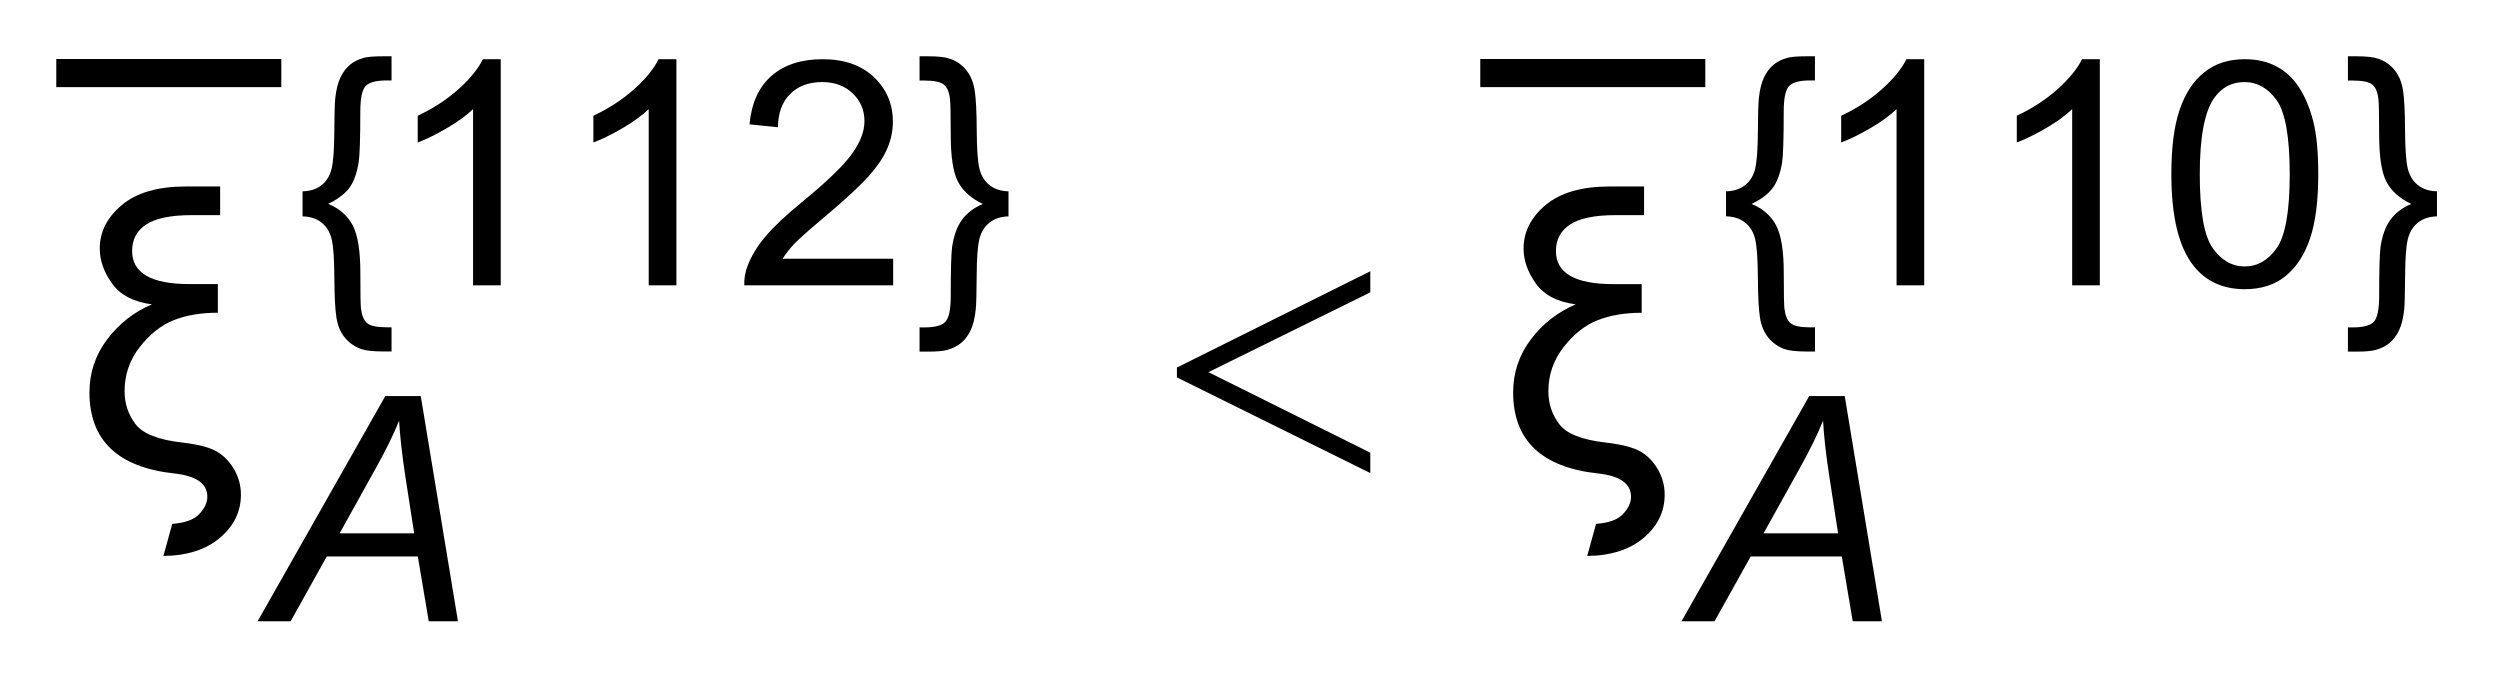 <?xml version="1.0" encoding="UTF-8"?>
<!DOCTYPE svg PUBLIC '-//W3C//DTD SVG 1.0//EN'
          'http://www.w3.org/TR/2001/REC-SVG-20010904/DTD/svg10.dtd'>
<svg stroke-dasharray="none" shape-rendering="auto" xmlns="http://www.w3.org/2000/svg" font-family="'Dialog'" text-rendering="auto" width="70" fill-opacity="1" color-interpolation="auto" color-rendering="auto" preserveAspectRatio="xMidYMid meet" font-size="12px" viewBox="0 0 70 19" fill="black" xmlns:xlink="http://www.w3.org/1999/xlink" stroke="black" image-rendering="auto" stroke-miterlimit="10" stroke-linecap="square" stroke-linejoin="miter" font-style="normal" stroke-width="1" height="19" stroke-dashoffset="0" font-weight="normal" stroke-opacity="1"
><!--Generated by the Batik Graphics2D SVG Generator--><defs id="genericDefs"
  /><g
  ><defs id="defs1"
    ><clipPath clipPathUnits="userSpaceOnUse" id="clipPath1"
      ><path d="M-1 -1 L43.297 -1 L43.297 11.038 L-1 11.038 L-1 -1 Z"
      /></clipPath
      ><clipPath clipPathUnits="userSpaceOnUse" id="clipPath2"
      ><path d="M0 -0 L0 10.038 L42.297 10.038 L42.297 -0 Z"
      /></clipPath
    ></defs
    ><g stroke-width="0.5" transform="scale(1.576,1.576) translate(1,1)"
    ><line y2="0.298" fill="none" x1="0.25" clip-path="url(#clipPath2)" x2="3.748" y1="0.298"
    /></g
    ><g stroke-width="0.5" transform="matrix(1.576,0,0,1.576,1.575,1.576)"
    ><line y2="0.298" fill="none" x1="25.55" clip-path="url(#clipPath2)" x2="29.048" y1="0.298"
    /></g
    ><g stroke-width="0.5" transform="matrix(1.576,0,0,1.576,1.575,1.576)"
    ><path d="M23.346 3.819 L23.346 4.194 L20.47 5.612 L23.346 7.043 L23.346 7.405 L19.91 5.705 L19.91 5.53 L23.346 3.819 Z" stroke="none" clip-path="url(#clipPath2)"
    /></g
    ><g stroke-width="0.5" transform="matrix(1.576,0,0,1.576,1.575,1.576)"
    ><path d="M4.376 2.399 C4.516 2.396 4.63 2.358 4.718 2.286 C4.806 2.214 4.865 2.116 4.894 1.99 C4.923 1.864 4.938 1.65 4.94 1.346 C4.942 1.042 4.947 0.842 4.957 0.745 C4.974 0.592 5.004 0.47 5.049 0.377 C5.093 0.284 5.149 0.21 5.214 0.154 C5.279 0.098 5.363 0.056 5.465 0.027 C5.534 0.009 5.647 0 5.804 0 L5.957 0 L5.957 0.429 L5.872 0.429 C5.683 0.429 5.557 0.463 5.495 0.531 C5.433 0.599 5.402 0.751 5.402 0.988 C5.402 1.465 5.392 1.766 5.372 1.891 C5.339 2.085 5.284 2.236 5.205 2.341 C5.125 2.446 5.001 2.54 4.832 2.622 C5.032 2.705 5.178 2.833 5.268 3.005 C5.358 3.177 5.403 3.459 5.403 3.85 C5.403 4.204 5.406 4.416 5.414 4.483 C5.429 4.607 5.466 4.693 5.525 4.742 C5.584 4.791 5.7 4.815 5.873 4.815 L5.957 4.815 L5.957 5.244 L5.804 5.244 C5.625 5.244 5.496 5.229 5.416 5.201 C5.299 5.159 5.203 5.091 5.126 4.997 C5.05 4.905 5 4.786 4.978 4.643 C4.955 4.499 4.943 4.263 4.941 3.936 C4.939 3.609 4.924 3.382 4.895 3.256 C4.866 3.13 4.807 3.031 4.718 2.958 C4.63 2.886 4.516 2.848 4.376 2.844 L4.376 2.399 Z" stroke="none" clip-path="url(#clipPath2)"
    /></g
    ><g stroke-width="0.5" transform="matrix(1.576,0,0,1.576,1.575,1.576)"
    ><path d="M7.896 4.069 L7.405 4.069 L7.405 0.939 C7.287 1.052 7.131 1.165 6.939 1.277 C6.747 1.389 6.575 1.475 6.422 1.531 L6.422 1.056 C6.697 0.927 6.937 0.77 7.143 0.587 C7.349 0.404 7.494 0.225 7.58 0.052 L7.897 0.052 L7.897 4.069 Z" stroke="none" clip-path="url(#clipPath2)"
    /></g
    ><g stroke-width="0.5" transform="matrix(1.576,0,0,1.576,1.575,1.576)"
    ><path d="M11.017 4.069 L10.526 4.069 L10.526 0.939 C10.407 1.052 10.252 1.165 10.06 1.277 C9.868 1.389 9.696 1.475 9.543 1.531 L9.543 1.056 C9.818 0.927 10.058 0.77 10.264 0.587 C10.47 0.404 10.615 0.225 10.701 0.052 L11.018 0.052 L11.018 4.069 Z" stroke="none" clip-path="url(#clipPath2)"
    /></g
    ><g stroke-width="0.5" transform="matrix(1.576,0,0,1.576,1.575,1.576)"
    ><path d="M14.869 3.597 L14.869 4.069 L12.224 4.069 C12.22 3.951 12.239 3.837 12.281 3.728 C12.348 3.548 12.456 3.371 12.605 3.196 C12.753 3.022 12.967 2.82 13.248 2.591 C13.683 2.234 13.977 1.952 14.13 1.743 C14.283 1.534 14.359 1.338 14.359 1.152 C14.359 0.957 14.289 0.793 14.15 0.659 C14.011 0.525 13.829 0.458 13.606 0.458 C13.369 0.458 13.18 0.529 13.038 0.671 C12.896 0.813 12.824 1.009 12.822 1.261 L12.317 1.209 C12.351 0.833 12.482 0.545 12.707 0.348 C12.932 0.151 13.236 0.052 13.616 0.052 C14 0.052 14.304 0.158 14.528 0.371 C14.752 0.584 14.864 0.848 14.864 1.163 C14.864 1.323 14.831 1.481 14.766 1.635 C14.7 1.79 14.591 1.953 14.439 2.124 C14.287 2.295 14.034 2.53 13.681 2.828 C13.386 3.076 13.197 3.243 13.113 3.331 C13.03 3.419 12.96 3.508 12.905 3.597 L14.869 3.597 Z" stroke="none" clip-path="url(#clipPath2)"
    /></g
    ><g stroke-width="0.5" transform="matrix(1.576,0,0,1.576,1.575,1.576)"
    ><path d="M16.918 2.399 L16.918 2.844 C16.778 2.848 16.664 2.886 16.575 2.959 C16.486 3.032 16.428 3.13 16.399 3.255 C16.37 3.38 16.354 3.594 16.353 3.898 C16.351 4.202 16.346 4.402 16.336 4.499 C16.32 4.653 16.289 4.777 16.245 4.869 C16.2 4.961 16.145 5.035 16.08 5.09 C16.014 5.145 15.931 5.188 15.829 5.217 C15.76 5.237 15.647 5.247 15.491 5.247 L15.338 5.247 L15.338 4.817 L15.422 4.817 C15.611 4.817 15.737 4.783 15.799 4.715 C15.861 4.647 15.892 4.493 15.892 4.255 C15.892 3.8 15.9 3.512 15.916 3.39 C15.945 3.188 16.003 3.027 16.091 2.906 C16.179 2.785 16.302 2.691 16.462 2.624 C16.253 2.524 16.106 2.392 16.02 2.227 C15.934 2.062 15.892 1.785 15.892 1.394 C15.892 1.039 15.887 0.827 15.878 0.758 C15.865 0.636 15.829 0.551 15.77 0.503 C15.711 0.455 15.595 0.431 15.422 0.431 L15.338 0.431 L15.338 0 L15.491 0 C15.669 0 15.799 0.015 15.879 0.044 C15.995 0.084 16.092 0.151 16.168 0.246 C16.245 0.341 16.294 0.46 16.317 0.604 C16.34 0.748 16.352 0.983 16.354 1.311 C16.355 1.639 16.371 1.865 16.4 1.989 C16.429 2.114 16.487 2.213 16.576 2.285 C16.665 2.357 16.778 2.396 16.918 2.399 Z" stroke="none" clip-path="url(#clipPath2)"
    /></g
    ><g stroke-width="0.5" transform="matrix(1.576,0,0,1.576,1.575,1.576)"
    ><path d="M29.666 2.399 C29.807 2.396 29.921 2.358 30.009 2.286 C30.098 2.214 30.156 2.116 30.185 1.99 C30.214 1.865 30.23 1.65 30.232 1.346 C30.234 1.042 30.239 0.842 30.249 0.745 C30.266 0.592 30.296 0.47 30.34 0.377 C30.385 0.284 30.44 0.21 30.506 0.154 C30.571 0.098 30.654 0.056 30.757 0.027 C30.825 0.009 30.937 0 31.093 0 L31.246 0 L31.246 0.429 L31.161 0.429 C30.972 0.429 30.847 0.463 30.784 0.531 C30.722 0.599 30.691 0.752 30.691 0.989 C30.691 1.466 30.681 1.767 30.662 1.892 C30.629 2.086 30.573 2.237 30.494 2.342 C30.415 2.447 30.291 2.541 30.121 2.623 C30.321 2.706 30.467 2.834 30.557 3.006 C30.647 3.178 30.692 3.46 30.692 3.851 C30.692 4.205 30.696 4.417 30.704 4.484 C30.719 4.608 30.755 4.694 30.814 4.743 C30.873 4.792 30.989 4.816 31.162 4.816 L31.247 4.816 L31.247 5.245 L31.094 5.245 C30.916 5.245 30.786 5.23 30.706 5.202 C30.59 5.16 30.493 5.092 30.417 4.998 C30.341 4.904 30.291 4.786 30.269 4.642 C30.246 4.498 30.234 4.263 30.232 3.935 C30.23 3.607 30.214 3.381 30.185 3.255 C30.157 3.13 30.098 3.03 30.009 2.958 C29.921 2.885 29.807 2.847 29.666 2.843 L29.666 2.399 Z" stroke="none" clip-path="url(#clipPath2)"
    /></g
    ><g stroke-width="0.5" transform="matrix(1.576,0,0,1.576,1.575,1.576)"
    ><path d="M33.187 4.069 L32.696 4.069 L32.696 0.939 C32.578 1.052 32.423 1.165 32.23 1.277 C32.037 1.389 31.866 1.474 31.712 1.531 L31.712 1.056 C31.987 0.927 32.228 0.77 32.433 0.587 C32.639 0.403 32.785 0.225 32.871 0.052 L33.187 0.052 L33.187 4.069 Z" stroke="none" clip-path="url(#clipPath2)"
    /></g
    ><g stroke-width="0.5" transform="matrix(1.576,0,0,1.576,1.575,1.576)"
    ><path d="M36.307 4.069 L35.816 4.069 L35.816 0.939 C35.698 1.052 35.543 1.165 35.35 1.277 C35.157 1.389 34.986 1.474 34.832 1.531 L34.832 1.056 C35.107 0.927 35.348 0.77 35.553 0.587 C35.759 0.403 35.905 0.225 35.991 0.052 L36.307 0.052 L36.307 4.069 Z" stroke="none" clip-path="url(#clipPath2)"
    /></g
    ><g stroke-width="0.5" transform="matrix(1.576,0,0,1.576,1.575,1.576)"
    ><path d="M37.578 2.096 C37.578 1.623 37.626 1.242 37.724 0.954 C37.822 0.665 37.966 0.443 38.159 0.287 C38.35 0.131 38.593 0.052 38.884 0.052 C39.099 0.052 39.287 0.095 39.449 0.182 C39.61 0.268 39.744 0.393 39.849 0.556 C39.955 0.719 40.037 0.917 40.098 1.151 C40.158 1.385 40.188 1.7 40.188 2.097 C40.188 2.566 40.14 2.945 40.043 3.234 C39.946 3.523 39.802 3.745 39.61 3.902 C39.418 4.06 39.175 4.138 38.882 4.138 C38.496 4.138 38.193 4 37.973 3.723 C37.709 3.39 37.578 2.848 37.578 2.096 ZM38.083 2.096 C38.083 2.753 38.159 3.19 38.313 3.408 C38.466 3.625 38.657 3.734 38.882 3.734 C39.107 3.734 39.297 3.625 39.451 3.406 C39.604 3.188 39.681 2.751 39.681 2.096 C39.681 1.437 39.604 1 39.451 0.783 C39.297 0.567 39.105 0.458 38.876 0.458 C38.65 0.458 38.471 0.554 38.336 0.745 C38.167 0.989 38.083 1.439 38.083 2.096 Z" stroke="none" clip-path="url(#clipPath2)"
    /></g
    ><g stroke-width="0.5" transform="matrix(1.576,0,0,1.576,1.575,1.576)"
    ><path d="M42.297 2.399 L42.297 2.844 C42.156 2.848 42.043 2.886 41.954 2.959 C41.866 3.032 41.808 3.13 41.778 3.255 C41.749 3.38 41.733 3.594 41.731 3.898 C41.729 4.202 41.724 4.402 41.715 4.499 C41.698 4.653 41.668 4.777 41.623 4.869 C41.578 4.961 41.523 5.035 41.458 5.09 C41.393 5.145 41.309 5.188 41.207 5.217 C41.138 5.237 41.024 5.247 40.868 5.247 L40.715 5.247 L40.715 4.817 L40.8 4.817 C40.989 4.817 41.114 4.783 41.177 4.715 C41.239 4.647 41.27 4.493 41.27 4.255 C41.27 3.8 41.278 3.512 41.294 3.39 C41.323 3.188 41.381 3.027 41.469 2.906 C41.556 2.785 41.68 2.691 41.84 2.624 C41.631 2.524 41.484 2.392 41.398 2.227 C41.313 2.062 41.27 1.785 41.27 1.394 C41.27 1.039 41.265 0.827 41.256 0.758 C41.243 0.636 41.207 0.551 41.148 0.503 C41.089 0.455 40.973 0.431 40.8 0.431 L40.715 0.431 L40.715 0 L40.868 0 C41.047 0 41.176 0.015 41.256 0.044 C41.372 0.084 41.469 0.151 41.545 0.246 C41.621 0.341 41.671 0.46 41.694 0.604 C41.716 0.748 41.728 0.983 41.73 1.311 C41.732 1.639 41.748 1.865 41.777 1.989 C41.806 2.113 41.865 2.213 41.953 2.285 C42.043 2.357 42.157 2.396 42.297 2.399 Z" stroke="none" clip-path="url(#clipPath2)"
    /></g
    ><g stroke-width="0.5" transform="matrix(1.576,0,0,1.576,1.575,1.576)"
    ><path d="M2.912 2.313 L2.912 2.822 L2.41 2.822 C2.036 2.822 1.766 2.878 1.598 2.988 C1.43 3.098 1.348 3.256 1.348 3.46 C1.348 3.852 1.688 4.047 2.369 4.047 L2.871 4.047 L2.871 4.556 C2.571 4.556 2.308 4.6 2.085 4.689 C1.862 4.779 1.661 4.938 1.482 5.168 C1.303 5.398 1.214 5.659 1.214 5.95 C1.214 6.169 1.278 6.363 1.407 6.534 C1.536 6.705 1.812 6.814 2.236 6.862 C2.509 6.894 2.71 6.944 2.837 7.014 C2.965 7.084 3.07 7.189 3.155 7.33 C3.239 7.472 3.281 7.624 3.281 7.788 C3.281 8.088 3.157 8.344 2.908 8.555 C2.66 8.765 2.325 8.873 1.904 8.877 L2.061 8.307 C2.287 8.291 2.447 8.233 2.541 8.133 C2.636 8.032 2.684 7.93 2.684 7.825 C2.684 7.593 2.489 7.455 2.1 7.412 C1.093 7.303 0.59 6.822 0.59 5.971 C0.59 5.623 0.694 5.31 0.903 5.032 C1.112 4.754 1.376 4.545 1.7 4.407 C1.376 4.366 1.141 4.243 0.994 4.04 C0.847 3.837 0.773 3.628 0.773 3.416 C0.773 3.12 0.903 2.862 1.165 2.643 C1.426 2.423 1.805 2.313 2.304 2.313 L2.912 2.313 Z" stroke="none" clip-path="url(#clipPath2)"
    /></g
    ><g stroke-width="0.5" transform="matrix(1.576,0,0,1.576,1.575,1.576)"
    ><path d="M28.21 2.313 L28.21 2.822 L27.707 2.822 C27.334 2.822 27.063 2.878 26.896 2.988 C26.728 3.098 26.644 3.256 26.644 3.461 C26.644 3.853 26.985 4.048 27.665 4.048 L28.168 4.048 L28.168 4.557 C27.867 4.557 27.605 4.601 27.382 4.69 C27.158 4.779 26.958 4.939 26.779 5.169 C26.6 5.399 26.51 5.66 26.51 5.951 C26.51 6.17 26.574 6.364 26.703 6.535 C26.831 6.706 27.107 6.815 27.531 6.863 C27.804 6.895 28.005 6.945 28.133 7.015 C28.26 7.084 28.366 7.19 28.45 7.33 C28.534 7.472 28.576 7.624 28.576 7.788 C28.576 8.088 28.452 8.344 28.204 8.555 C27.956 8.765 27.621 8.873 27.2 8.877 L27.357 8.307 C27.582 8.291 27.742 8.233 27.836 8.133 C27.931 8.032 27.978 7.93 27.978 7.825 C27.978 7.593 27.784 7.455 27.394 7.412 C26.387 7.303 25.884 6.822 25.884 5.971 C25.884 5.623 25.988 5.31 26.197 5.032 C26.406 4.754 26.672 4.546 26.995 4.407 C26.672 4.366 26.436 4.243 26.289 4.04 C26.143 3.836 26.069 3.628 26.069 3.416 C26.069 3.12 26.199 2.862 26.46 2.643 C26.721 2.424 27.101 2.313 27.6 2.313 L28.21 2.313 Z" stroke="none" clip-path="url(#clipPath2)"
    /></g
    ><g stroke-width="0.5" transform="matrix(1.576,0,0,1.576,1.575,1.576)"
    ><path d="M3.577 10.038 L5.846 6.037 L6.476 6.037 L7.137 10.038 L6.618 10.038 L6.424 8.887 L4.806 8.887 L4.164 10.038 L3.577 10.038 ZM5.035 8.475 L6.359 8.475 L6.203 7.47 C6.143 7.072 6.106 6.74 6.091 6.474 C6 6.703 5.868 6.975 5.693 7.29 L5.035 8.475 Z" stroke="none" clip-path="url(#clipPath2)"
    /></g
    ><g stroke-width="0.5" transform="matrix(1.576,0,0,1.576,1.575,1.576)"
    ><path d="M28.875 10.038 L31.144 6.037 L31.775 6.037 L32.436 10.038 L31.917 10.038 L31.723 8.887 L30.104 8.887 L29.462 10.038 L28.875 10.038 ZM30.333 8.475 L31.657 8.475 L31.502 7.47 C31.441 7.072 31.404 6.74 31.39 6.474 C31.299 6.703 31.166 6.975 30.992 7.29 L30.333 8.475 Z" stroke="none" clip-path="url(#clipPath2)"
    /></g
  ></g
></svg
>
